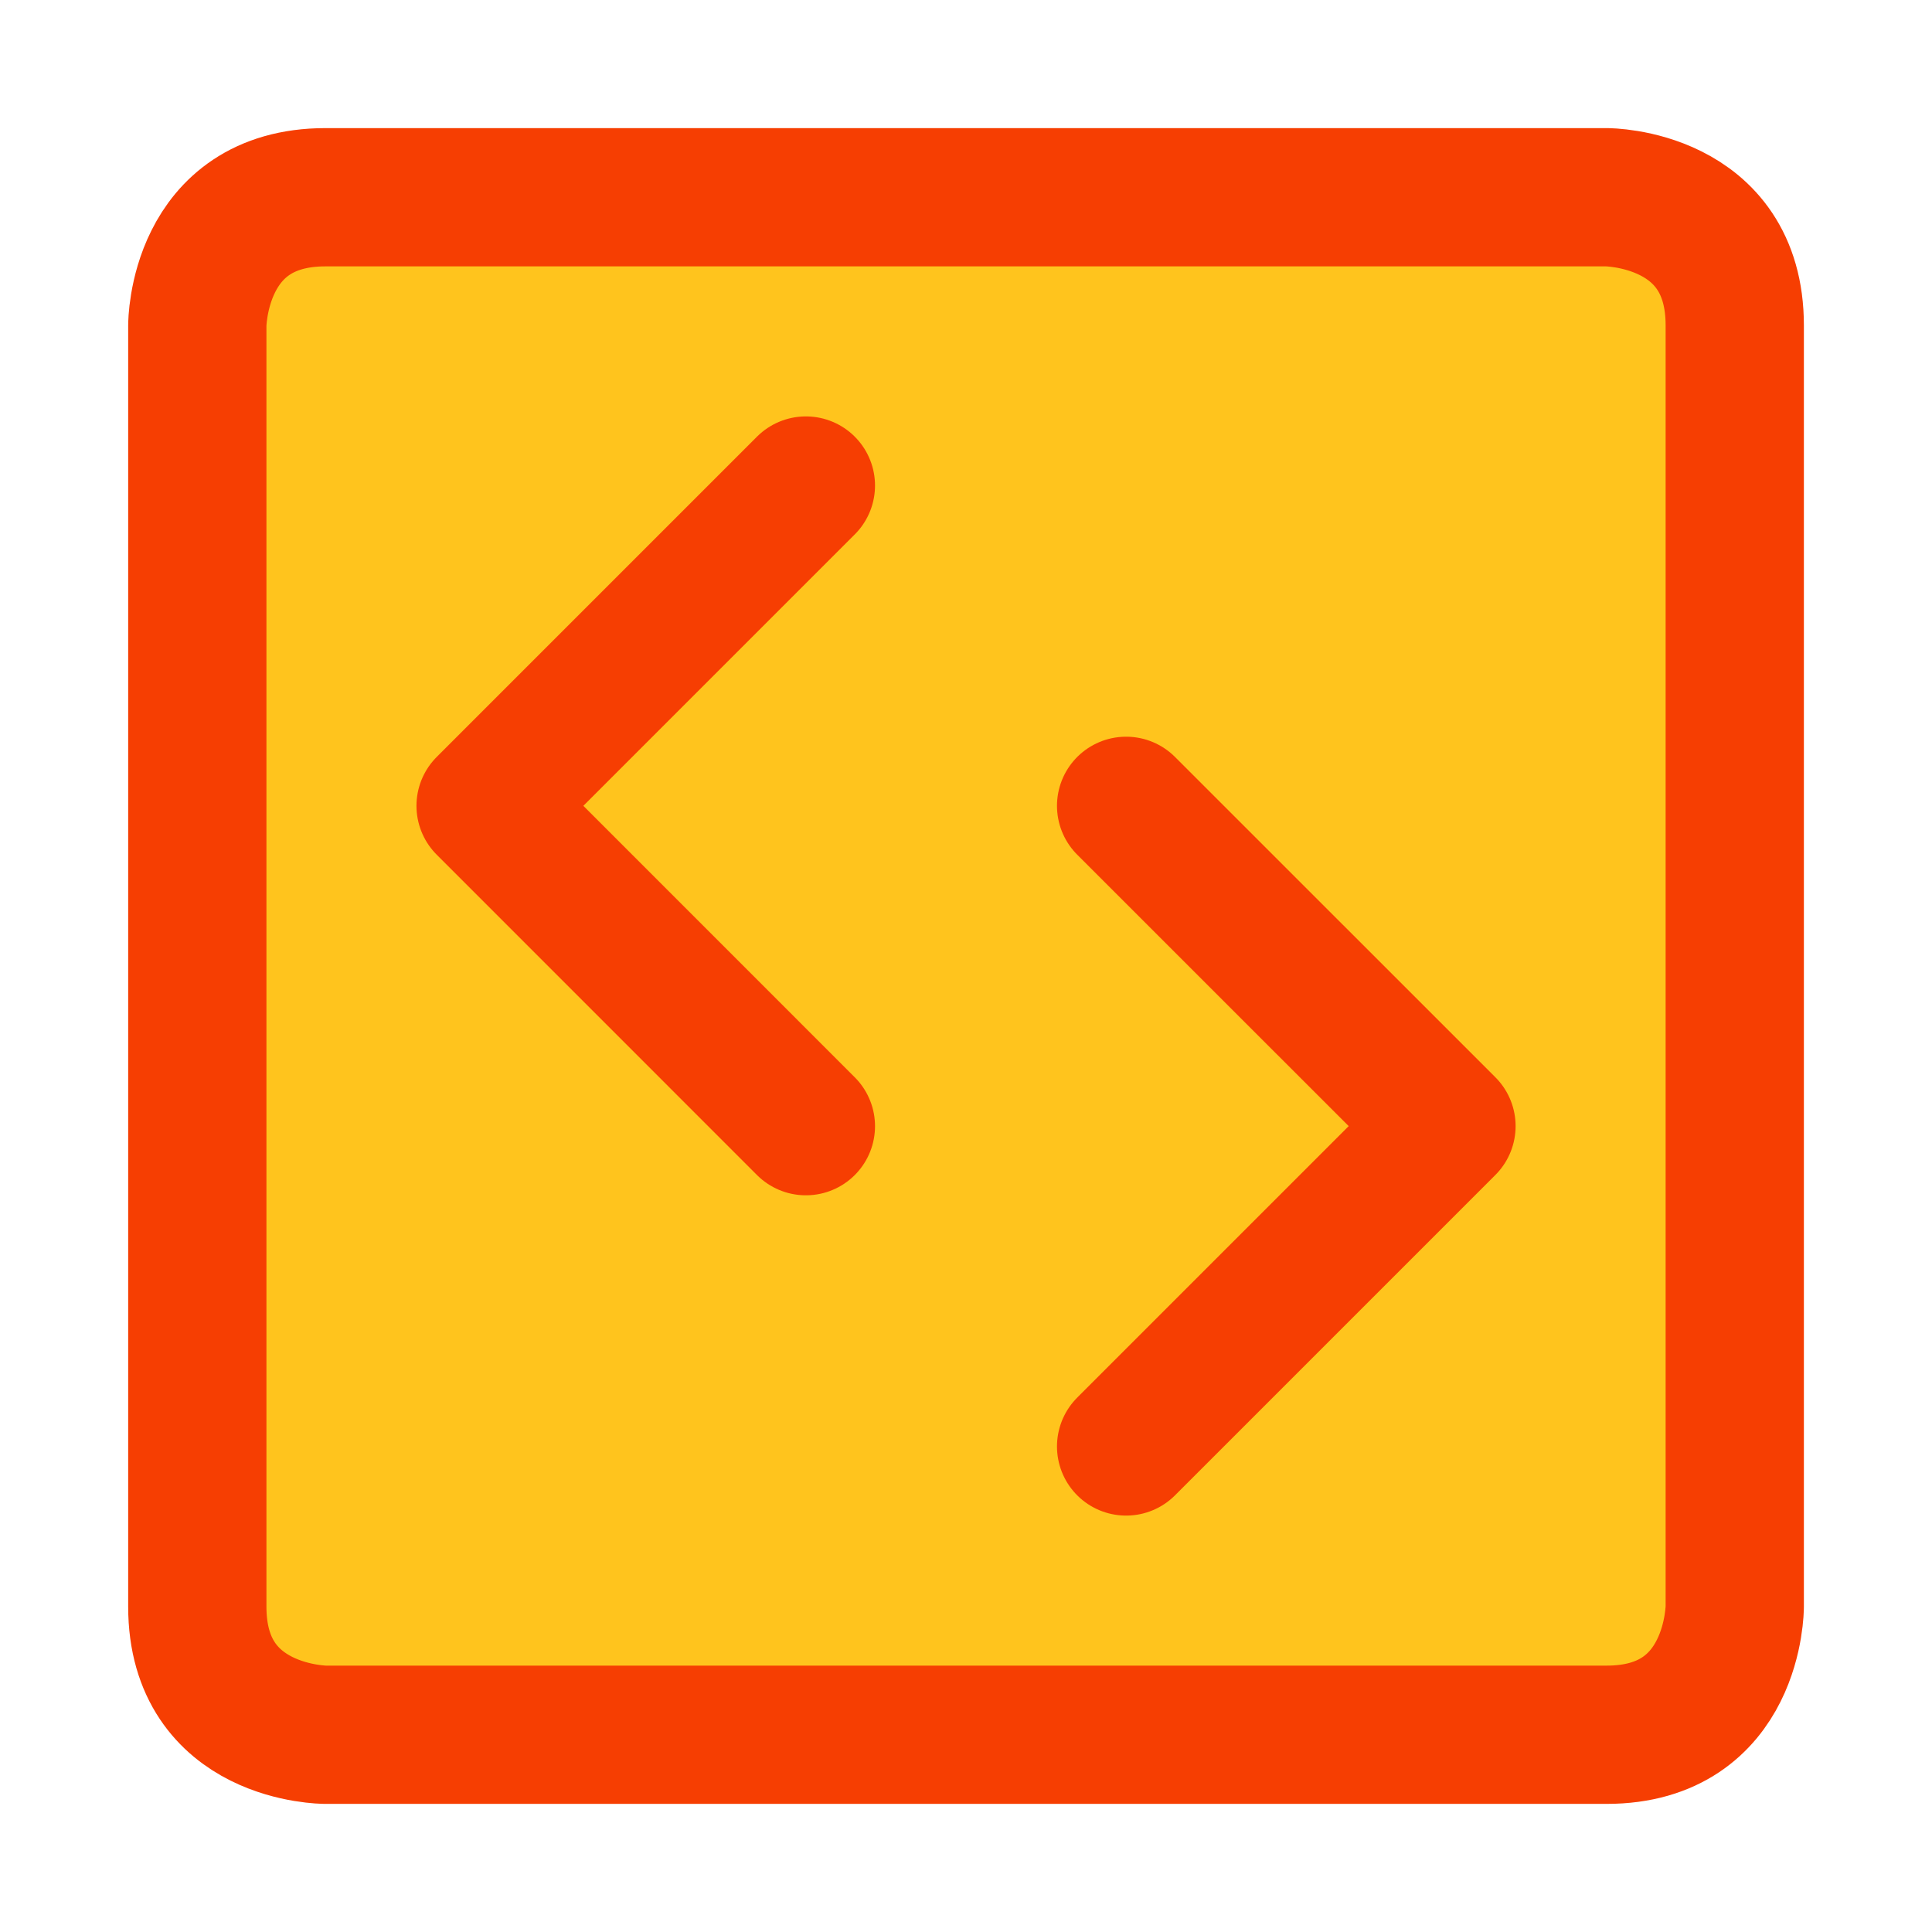 <svg width="32" height="32" viewBox="0 0 32 32" fill="none" xmlns="http://www.w3.org/2000/svg">
<path d="M5.39 3.267H26.611C26.611 3.267 28.733 3.267 28.733 5.389V26.611C28.733 26.611 28.733 28.733 26.611 28.733H5.39C5.39 28.733 3.268 28.733 3.268 26.611V5.389C3.268 5.389 3.268 3.267 5.39 3.267Z" fill="#FFC41D"/>
<path d="M5.39 3.267H26.611C26.611 3.267 28.733 3.267 28.733 5.389V26.611C28.733 26.611 28.733 28.733 26.611 28.733H5.39C5.39 28.733 3.268 28.733 3.268 26.611V5.389C3.268 5.389 3.268 3.267 5.39 3.267Z" stroke="#F63E02" stroke-width="2.29" stroke-linejoin="round"/>
<path d="M13.348 8.042L8.043 13.347L13.348 18.653" stroke="#F63E02" stroke-width="2.29" stroke-linecap="round" stroke-linejoin="round"/>
<path d="M18.652 23.958L23.958 18.652L18.652 13.347" stroke="#F63E02" stroke-width="2.29" stroke-linecap="round" stroke-linejoin="round"/>
</svg>
